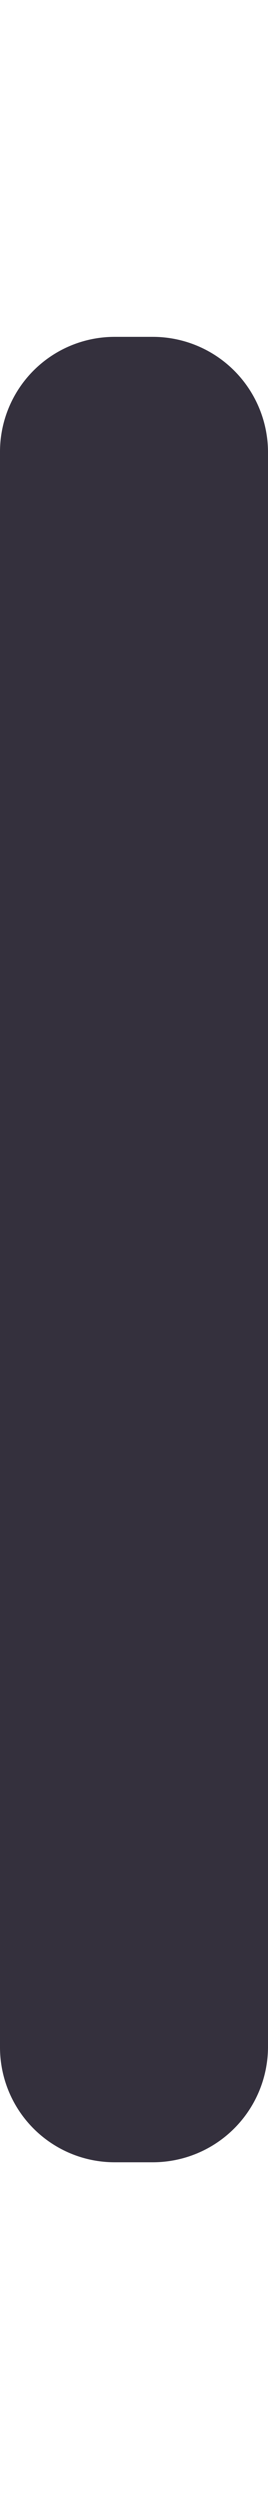 <svg xmlns="http://www.w3.org/2000/svg" viewBox="0 0 8.93 83.05"><defs><style>.cls-1{fill:none;}.cls-2{fill:#34303d;}</style></defs><g id="Layer_2" data-name="Layer 2"><g id="Logo"><rect class="cls-1" width="8.93" height="83.05"/><path class="cls-2" d="M0,15V68a3.82,3.82,0,0,0,3.83,3.83H5.1A3.84,3.84,0,0,0,8.93,68V15A3.84,3.84,0,0,0,5.1,11.19H3.83A3.82,3.82,0,0,0,0,15Z"/></g></g></svg>
